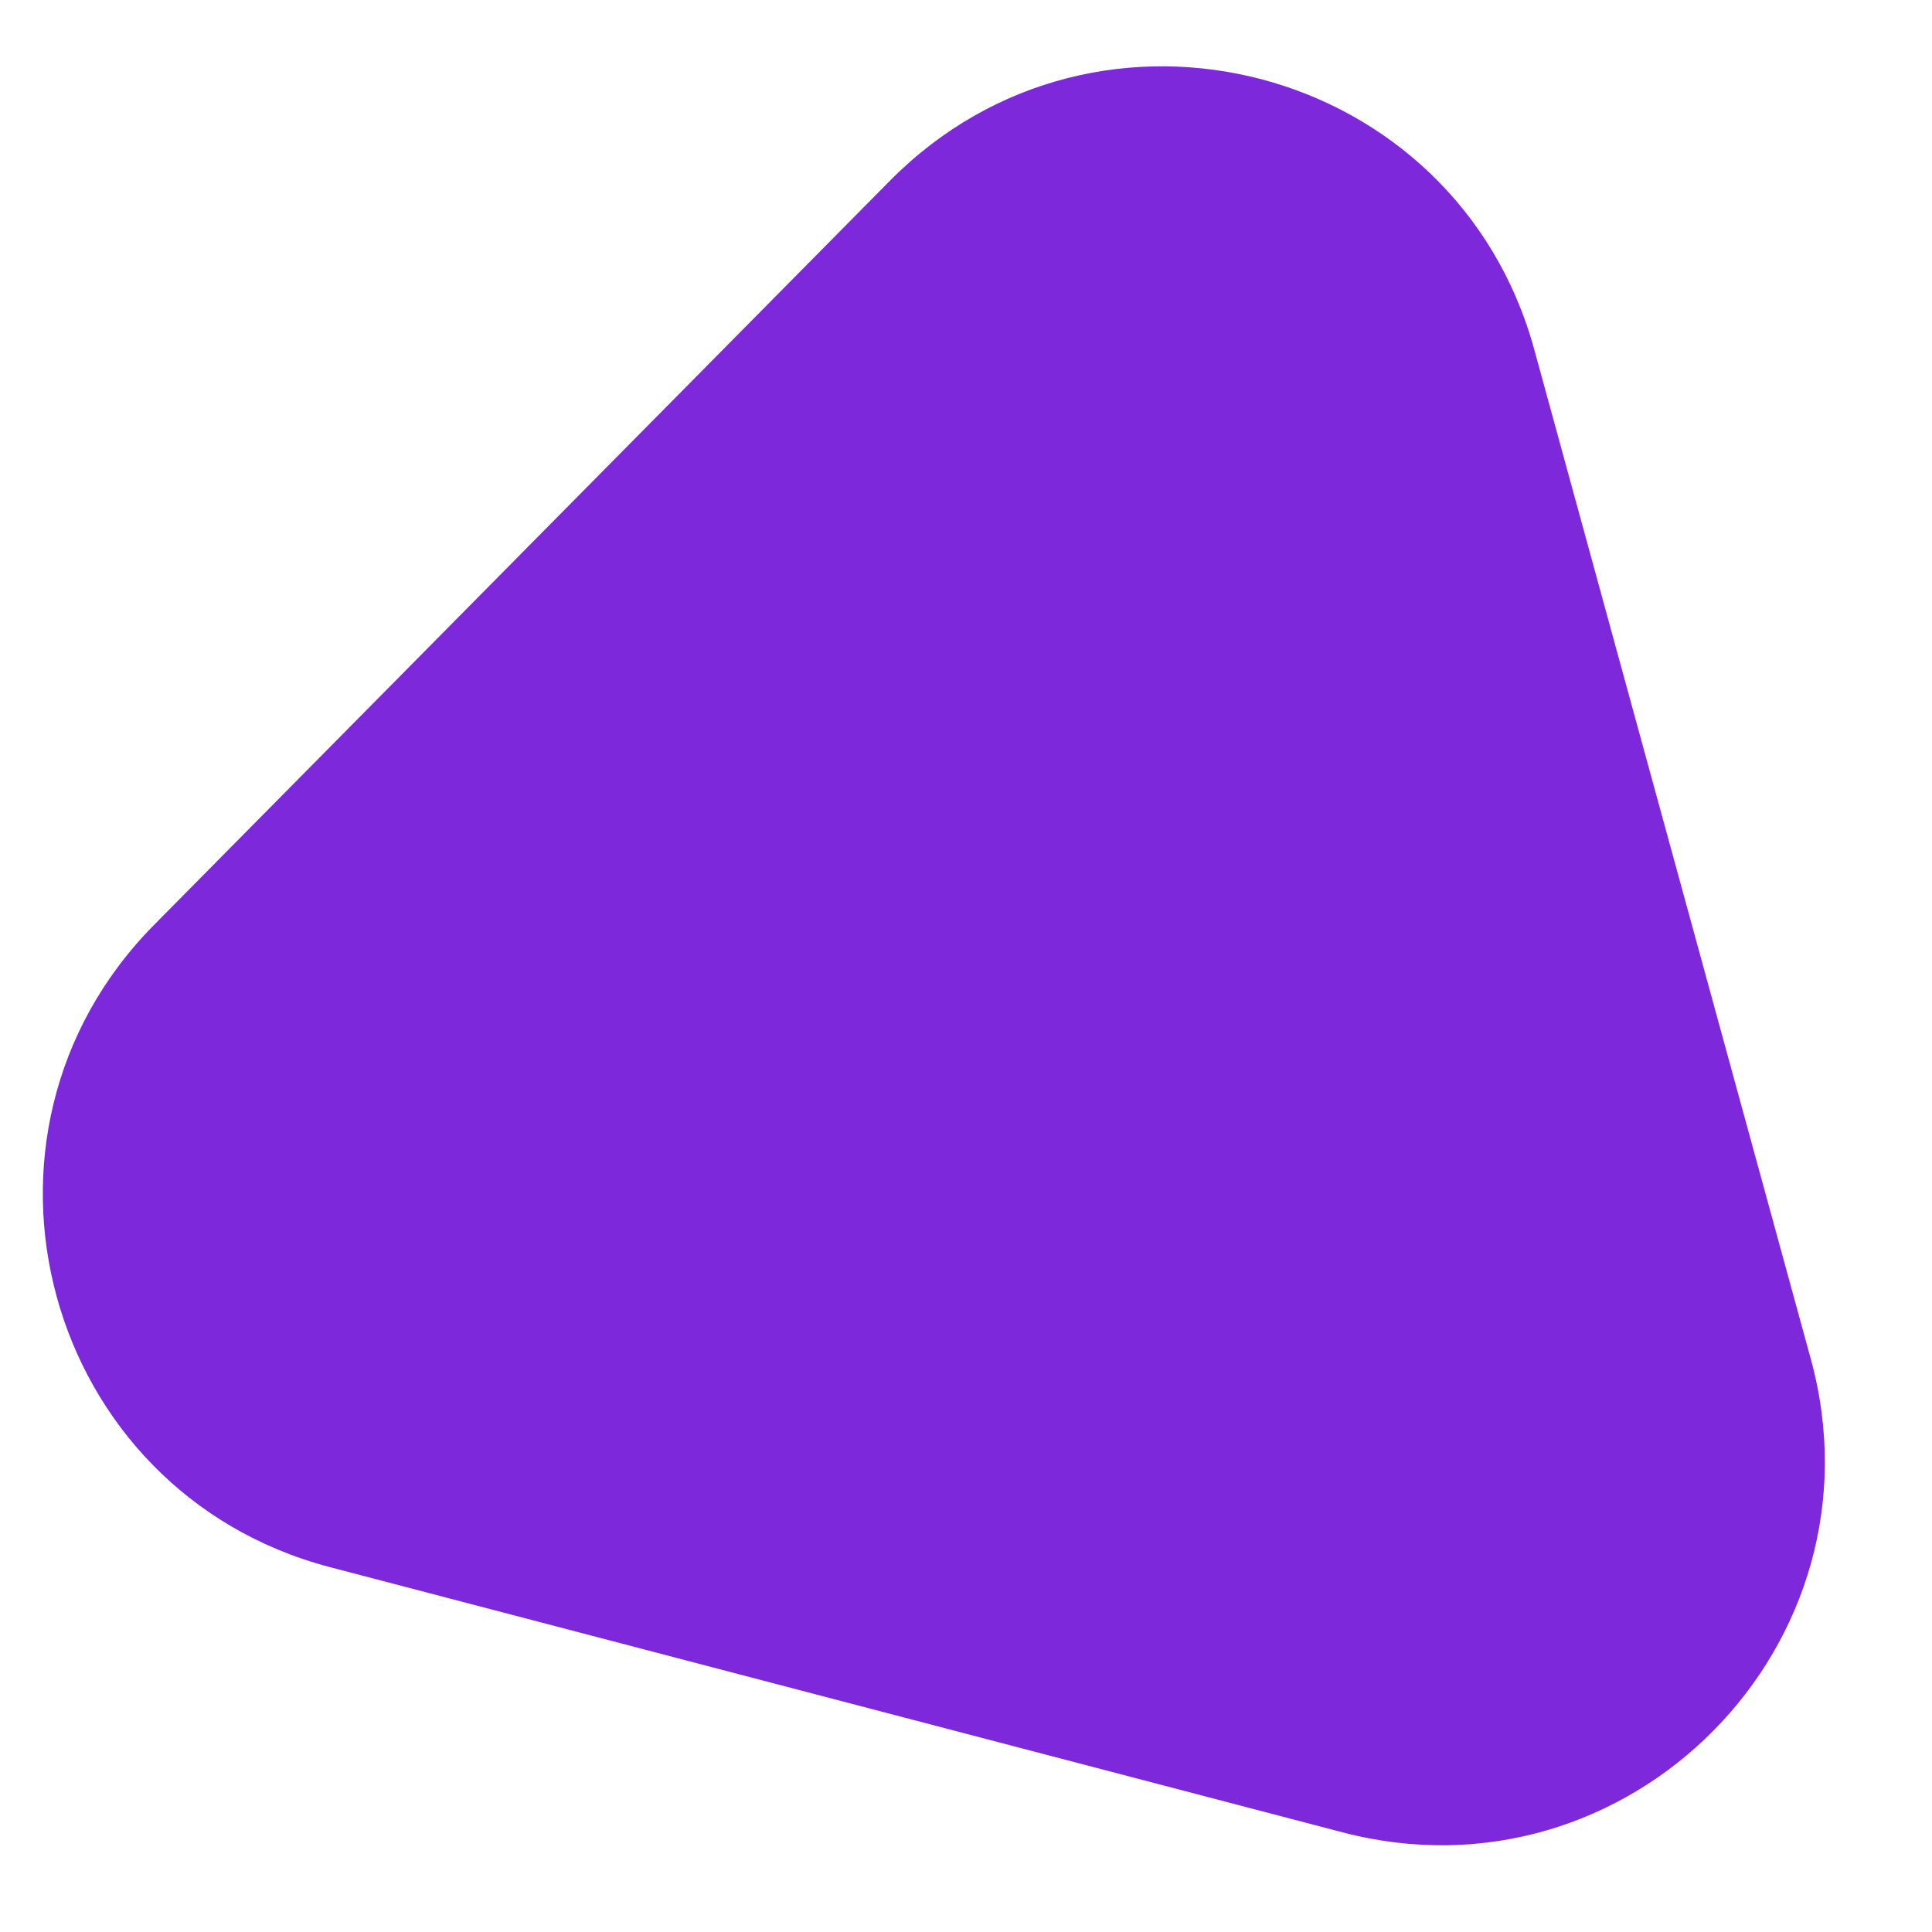 <?xml version="1.0" encoding="UTF-8"?> <svg xmlns="http://www.w3.org/2000/svg" width="17" height="17" viewBox="0 0 17 17" fill="none"> <path d="M2.905 13.79C0.386 13.13 -0.475 9.99 1.356 8.138L7.831 1.59C9.662 -0.262 12.812 0.563 13.5 3.075L15.933 11.956C16.622 14.468 14.332 16.783 11.813 16.123L2.905 13.79Z" fill="#7E28DC"></path> </svg> 